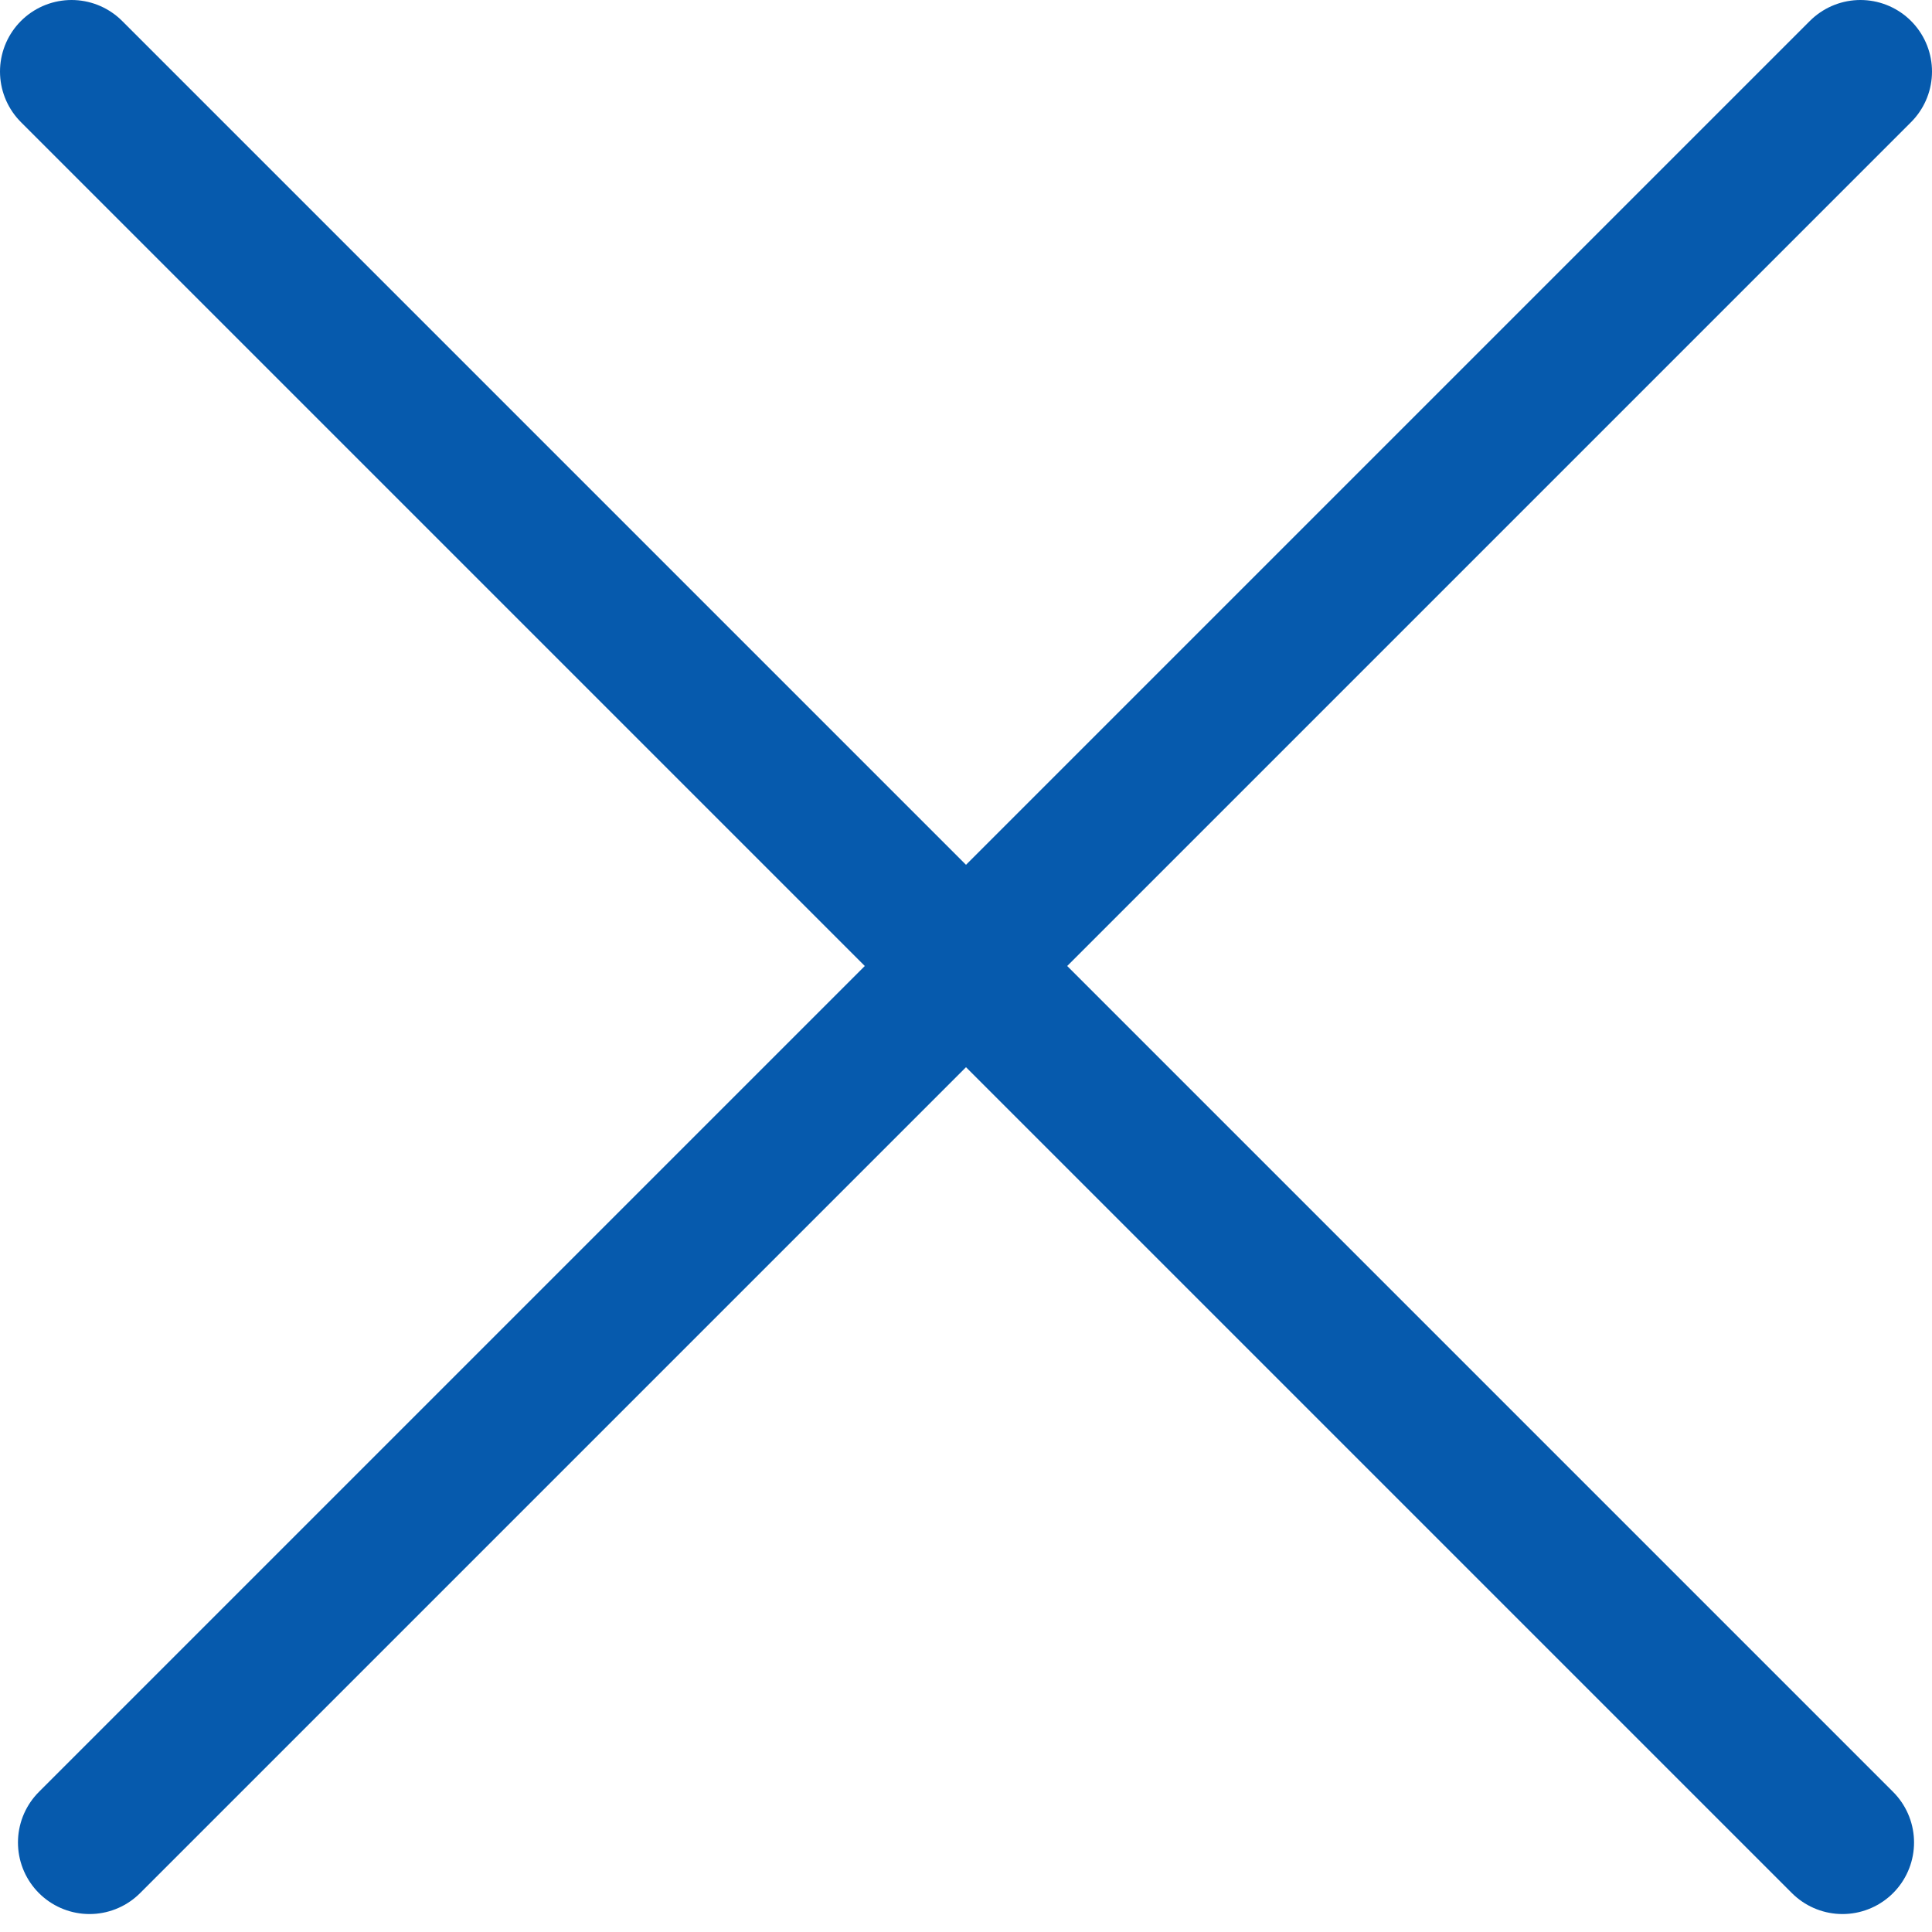 <svg id="SvgjsSvg1001" width="288" height="288" xmlns="http://www.w3.org/2000/svg" version="1.1" xmlns:xlink="http://www.w3.org/1999/xlink" xmlns:svgjs="http://svgjs.com/svgjs"><defs id="SvgjsDefs1002"></defs><g id="SvgjsG1008"><svg xmlns="http://www.w3.org/2000/svg" viewBox="0 0 27 27" width="288" height="288"><path stroke="#065aad" stroke-linecap="round" stroke-width="2" d="M1 1L25.749 25.749M26 1L1.251 25.749" fill="none" class="svgStroke colorStrokefecc00-0 selectable"></path></svg></g></svg>